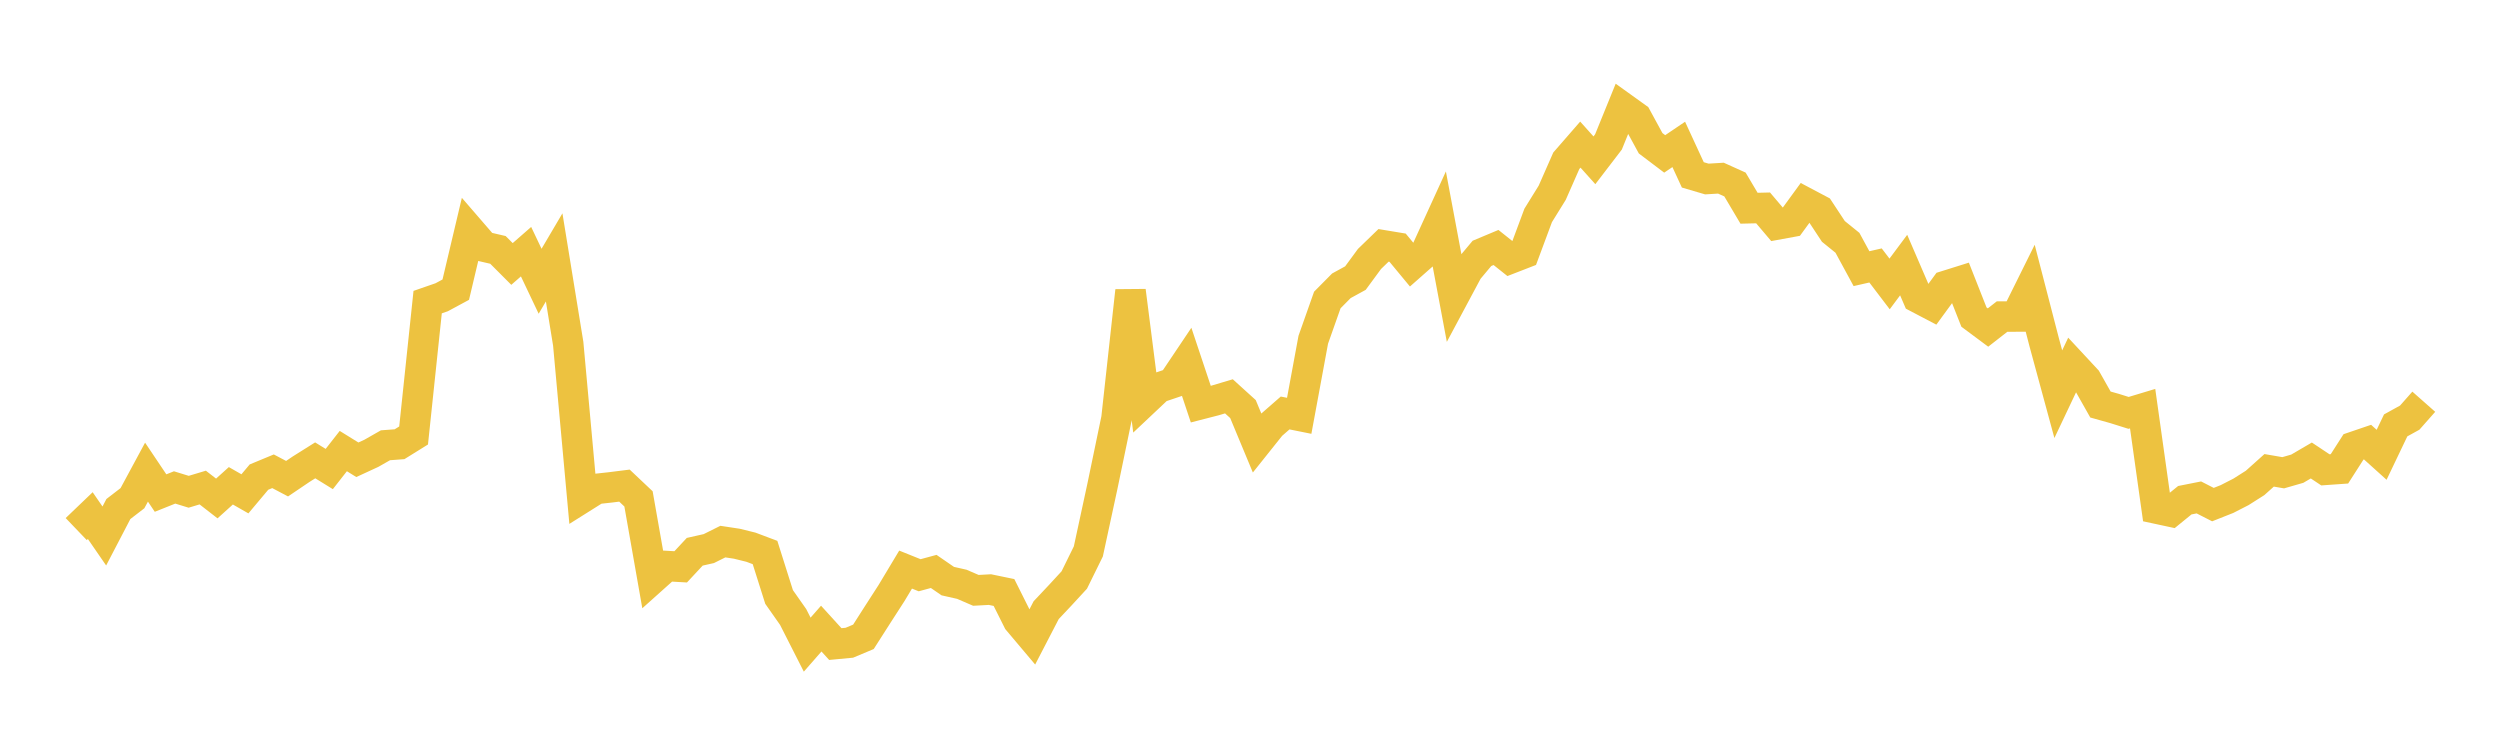 <svg width="164" height="48" xmlns="http://www.w3.org/2000/svg" xmlns:xlink="http://www.w3.org/1999/xlink"><path fill="none" stroke="rgb(237,194,64)" stroke-width="2" d="M5,34.707L5.922,33.824L6.844,35.161L7.766,33.392L8.689,32.681L9.611,30.972L10.533,32.345L11.455,31.976L12.377,32.26L13.299,31.983L14.222,32.7L15.144,31.868L16.066,32.395L16.988,31.297L17.91,30.915L18.832,31.402L19.754,30.779L20.677,30.199L21.599,30.768L22.521,29.59L23.443,30.161L24.365,29.735L25.287,29.21L26.21,29.141L27.132,28.568L28.054,19.819L28.976,19.499L29.898,19.002L30.82,15.111L31.743,16.179L32.665,16.393L33.587,17.316L34.509,16.51L35.431,18.45L36.353,16.885L37.275,22.547L38.198,32.653L39.12,32.073L40.042,31.972L40.964,31.856L41.886,32.727L42.808,37.958L43.731,37.132L44.653,37.185L45.575,36.195L46.497,35.988L47.419,35.529L48.341,35.669L49.263,35.897L50.186,36.245L51.108,39.161L52.03,40.474L52.952,42.289L53.874,41.236L54.796,42.25L55.719,42.163L56.641,41.776L57.563,40.333L58.485,38.902L59.407,37.365L60.329,37.736L61.251,37.486L62.174,38.121L63.096,38.329L64.018,38.727L64.94,38.677L65.862,38.868L66.784,40.711L67.707,41.806L68.629,40.027L69.551,39.048L70.473,38.047L71.395,36.173L72.317,31.905L73.24,27.462L74.162,19.079L75.084,26.302L76.006,25.433L76.928,25.122L77.85,23.749L78.772,26.512L79.695,26.274L80.617,25.999L81.539,26.835L82.461,29.051L83.383,27.896L84.305,27.091L85.228,27.277L86.15,22.289L87.072,19.679L87.994,18.748L88.916,18.243L89.838,16.988L90.76,16.095L91.683,16.248L92.605,17.362L93.527,16.548L94.449,14.531L95.371,19.448L96.293,17.724L97.216,16.621L98.138,16.235L99.06,16.969L99.982,16.611L100.904,14.132L101.826,12.643L102.749,10.546L103.671,9.487L104.593,10.516L105.515,9.312L106.437,7.044L107.359,7.706L108.281,9.398L109.204,10.096L110.126,9.473L111.048,11.471L111.97,11.743L112.892,11.687L113.814,12.103L114.737,13.66L115.659,13.638L116.581,14.727L117.503,14.558L118.425,13.293L119.347,13.781L120.269,15.18L121.192,15.927L122.114,17.624L123.036,17.414L123.958,18.626L124.88,17.389L125.802,19.527L126.725,20.011L127.647,18.751L128.569,18.462L129.491,20.8L130.413,21.486L131.335,20.767L132.257,20.764L133.18,18.903L134.102,22.465L135.024,25.86L135.946,23.913L136.868,24.905L137.79,26.537L138.713,26.796L139.635,27.085L140.557,26.807L141.479,33.366L142.401,33.565L143.323,32.814L144.246,32.631L145.168,33.102L146.09,32.737L147.012,32.265L147.934,31.68L148.856,30.854L149.778,31.013L150.701,30.747L151.623,30.208L152.545,30.822L153.467,30.757L154.389,29.317L155.311,29.003L156.234,29.835L157.156,27.906L158.078,27.397L159,26.353"></path></svg>
